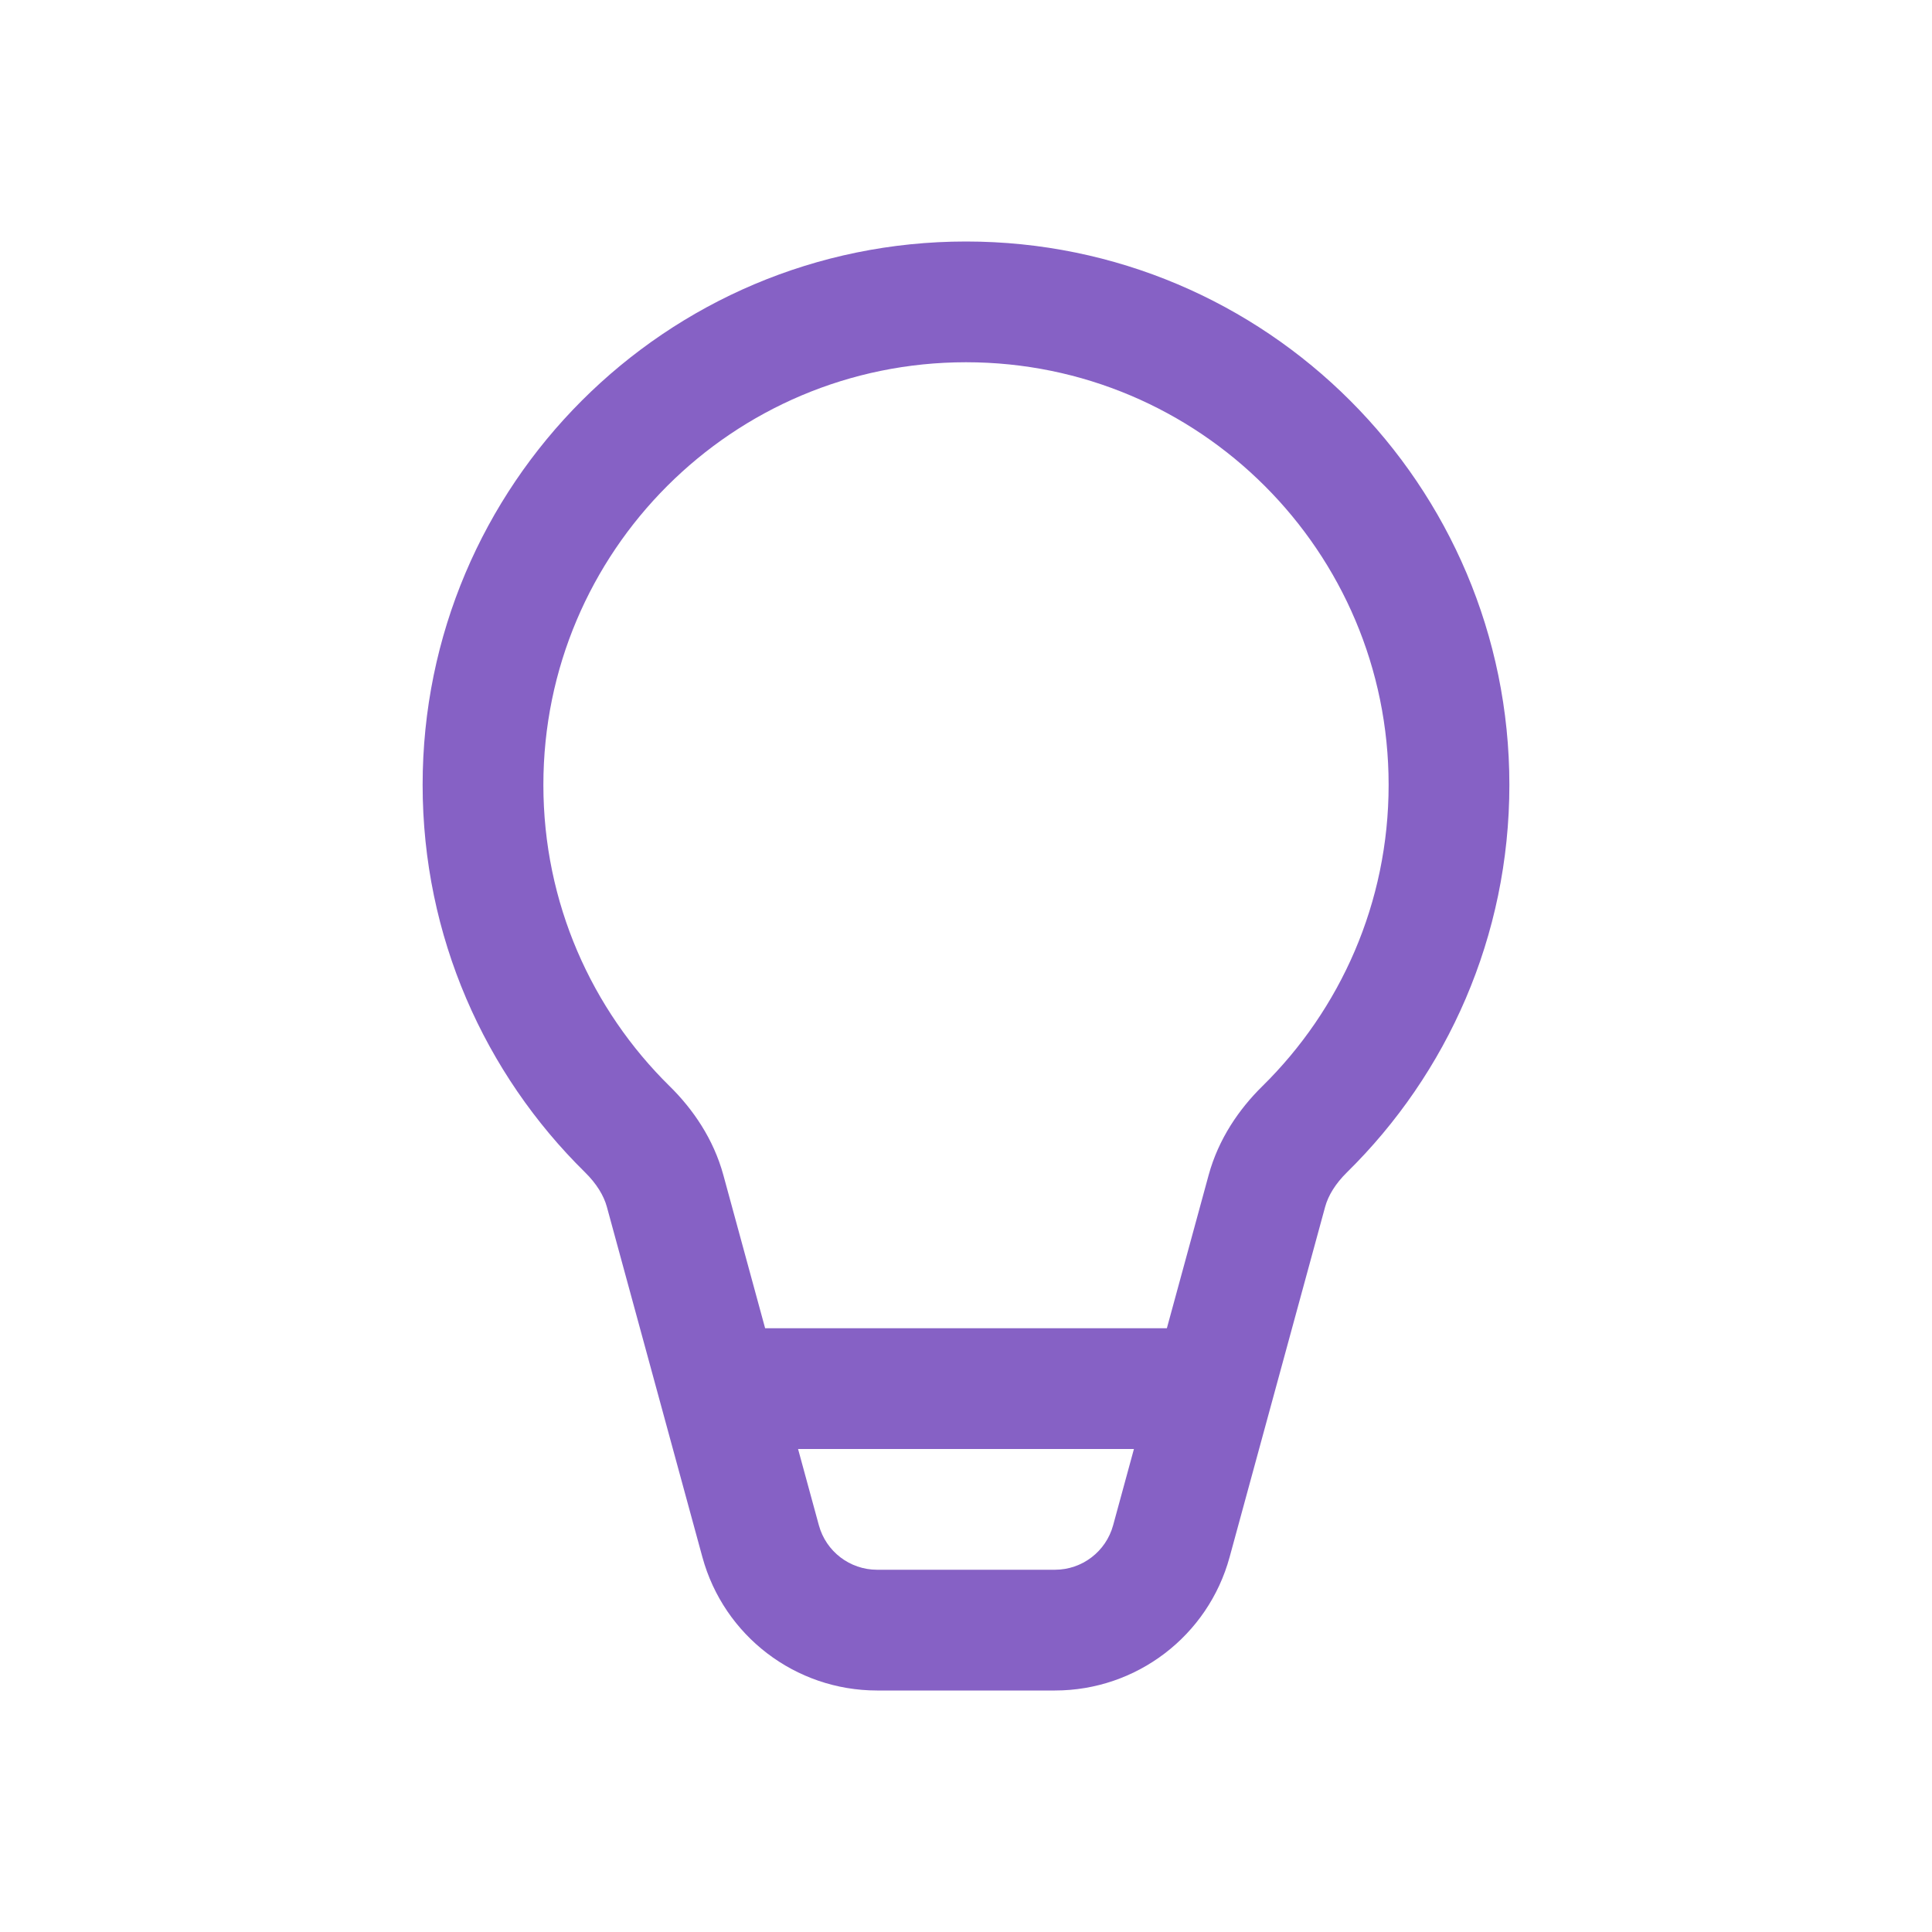 <?xml version="1.0" encoding="UTF-8"?> <svg xmlns="http://www.w3.org/2000/svg" width="64" height="64" viewBox="0 0 64 64" fill="none"><path d="M18 26C18 18.268 24.268 12 32 12C39.732 12 46 18.268 46 26C46 29.908 44.401 33.44 41.817 35.982C41.045 36.741 40.365 37.728 40.038 38.925L38.654 44H25.346L23.962 38.925C23.635 37.728 22.955 36.741 22.183 35.982C19.599 33.44 18 29.908 18 26ZM26.437 48H37.563L36.874 50.526C36.637 51.396 35.847 52 34.945 52H29.055C28.153 52 27.363 51.396 27.126 50.526L26.437 48ZM32 8C22.059 8 14 16.059 14 26C14 31.024 16.061 35.57 19.378 38.833C19.765 39.214 20.002 39.608 20.103 39.978L23.267 51.579C23.979 54.189 26.349 56 29.055 56H34.945C37.651 56 40.022 54.189 40.733 51.579L43.897 39.978C43.998 39.608 44.234 39.214 44.622 38.833C47.939 35.57 50 31.024 50 26C50 16.059 41.941 8 32 8Z" fill="#8661C5"></path></svg> 